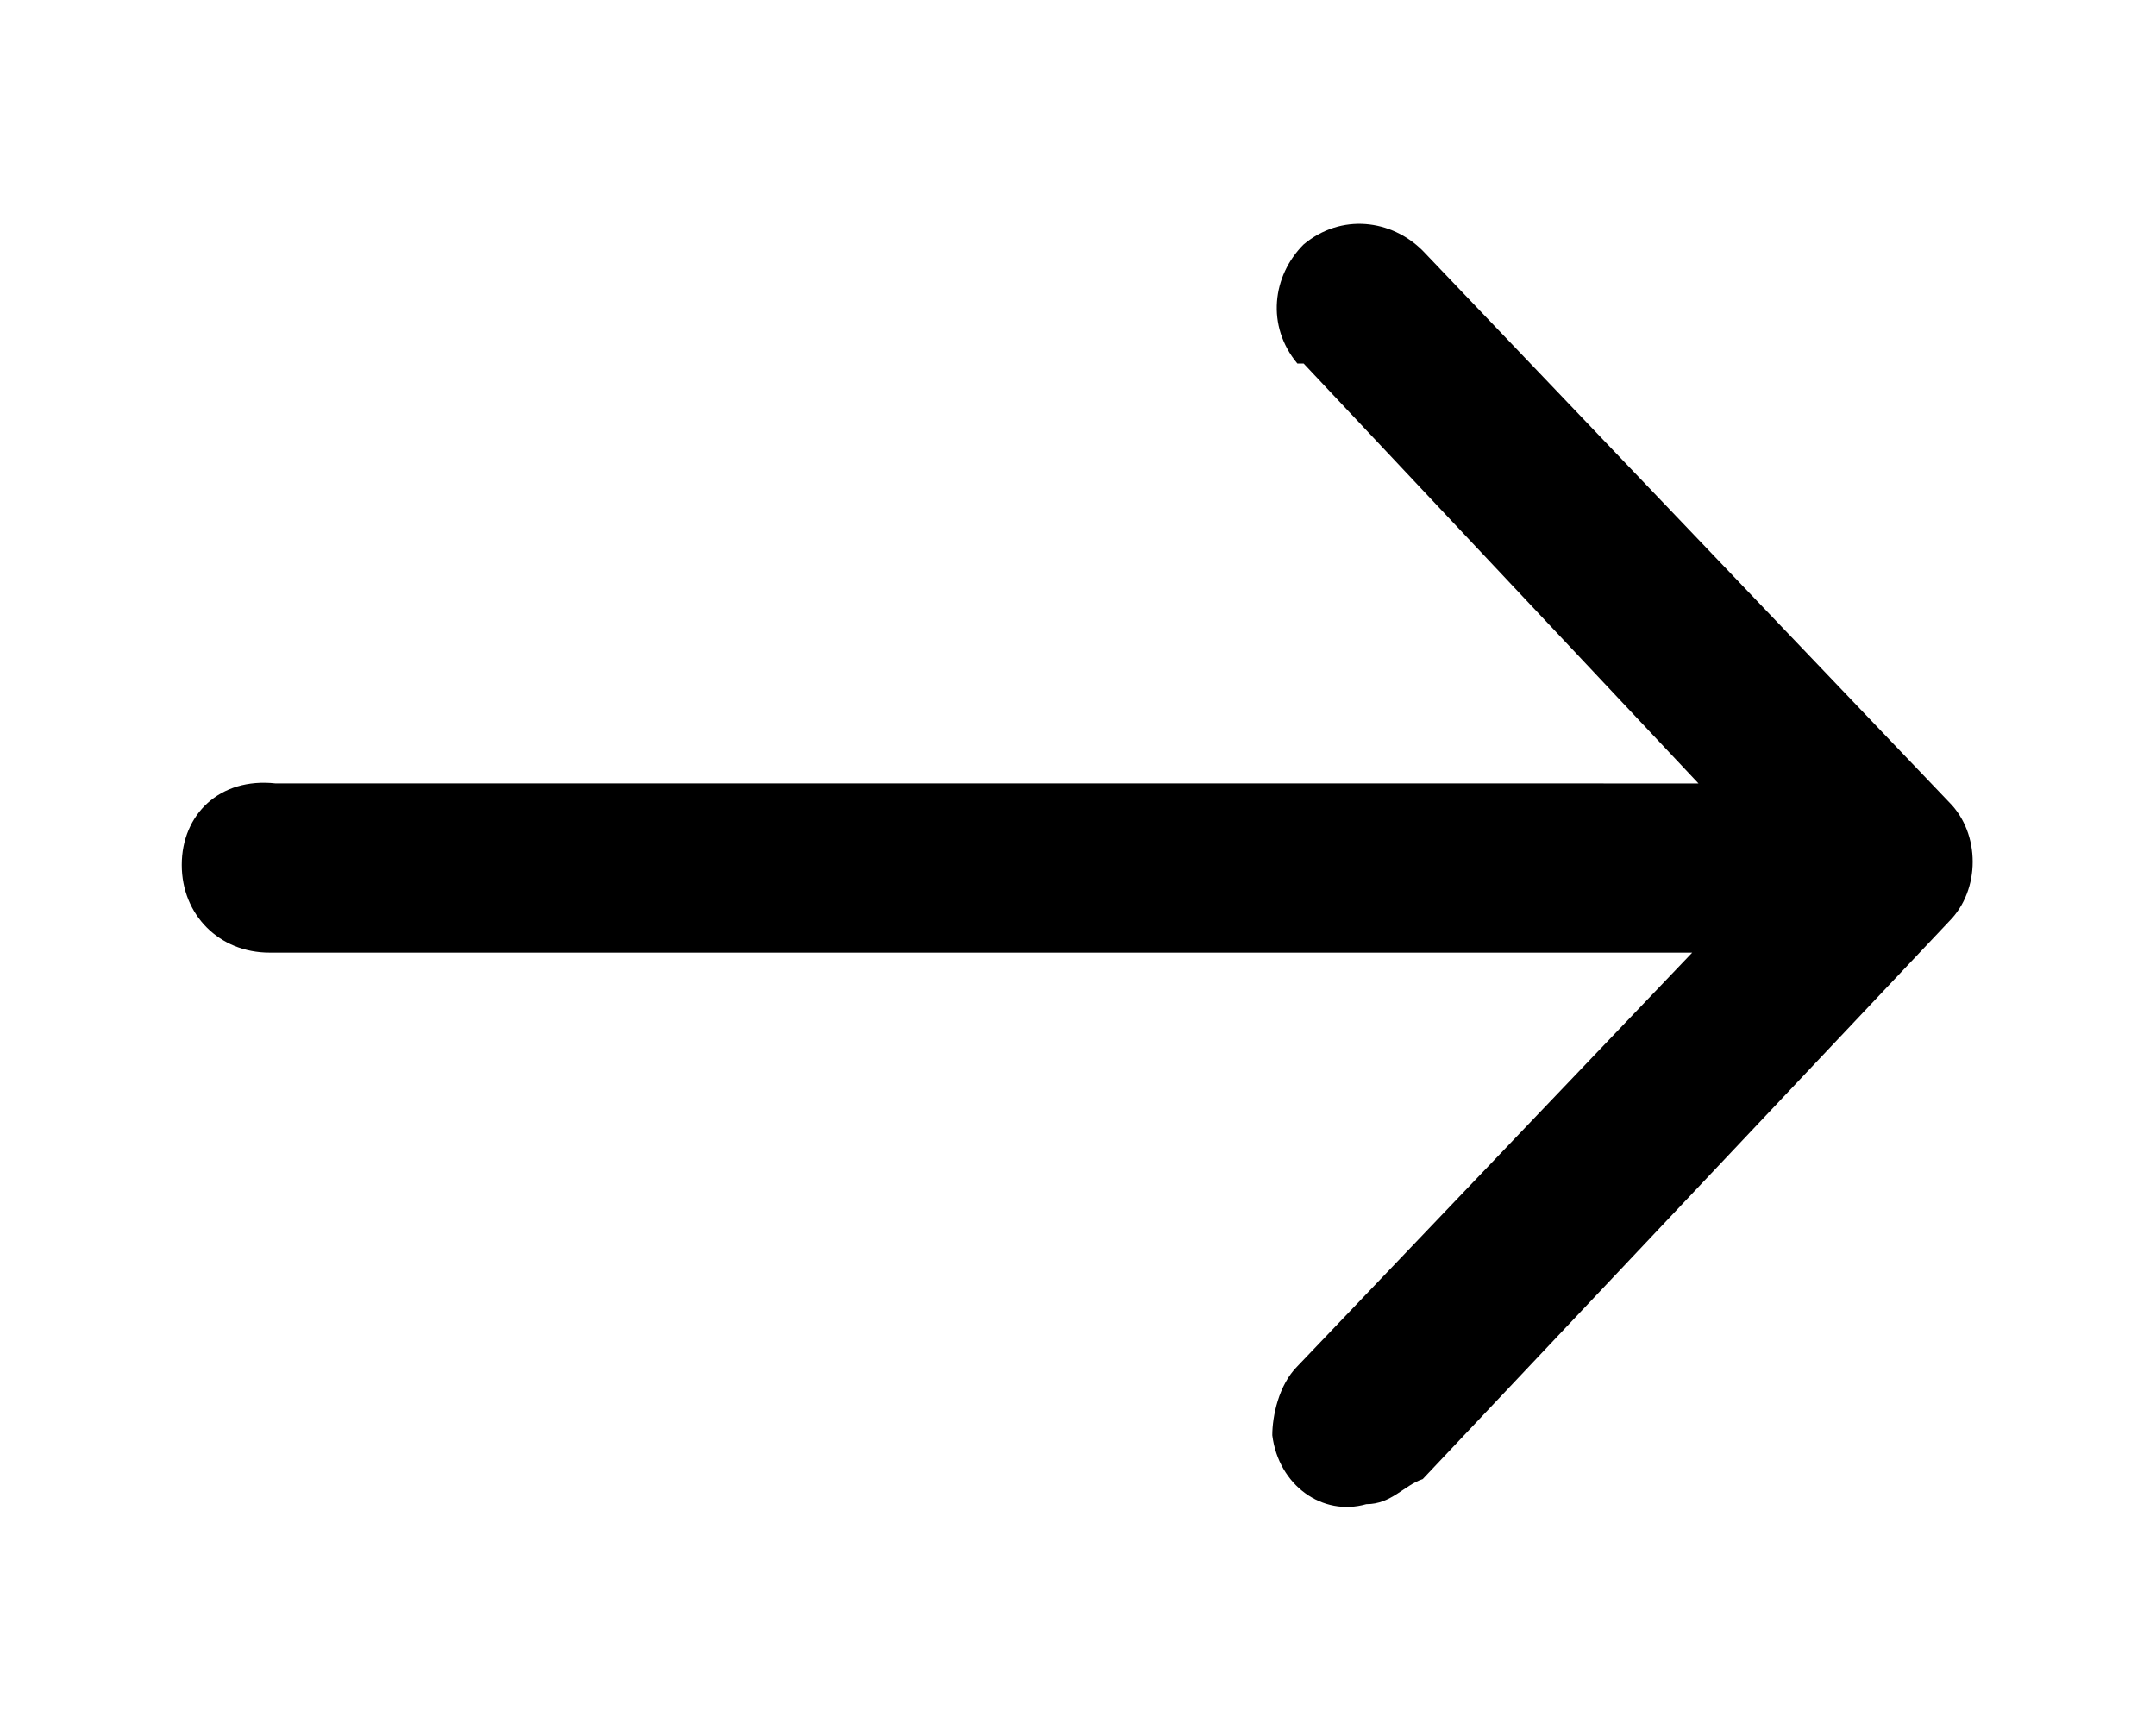 <svg xmlns="http://www.w3.org/2000/svg" viewBox="0 0 34.4 27.7"><path fill="currentColor" d="M2.9 13.8c0 .8.6 1.4 1.4 1.4H27l-6.3 6.6c-.3.3-.4.8-.4 1.1.1.8.8 1.3 1.5 1.1.4 0 .6-.3.9-.4l8.4-8.9c.5-.5.5-1.4 0-1.9L22.7 4c-.5-.5-1.3-.6-1.9-.1-.5.5-.6 1.3-.1 1.9h.1l6.3 6.7H4.4c-.9-.1-1.5.5-1.5 1.3z"/></svg>
